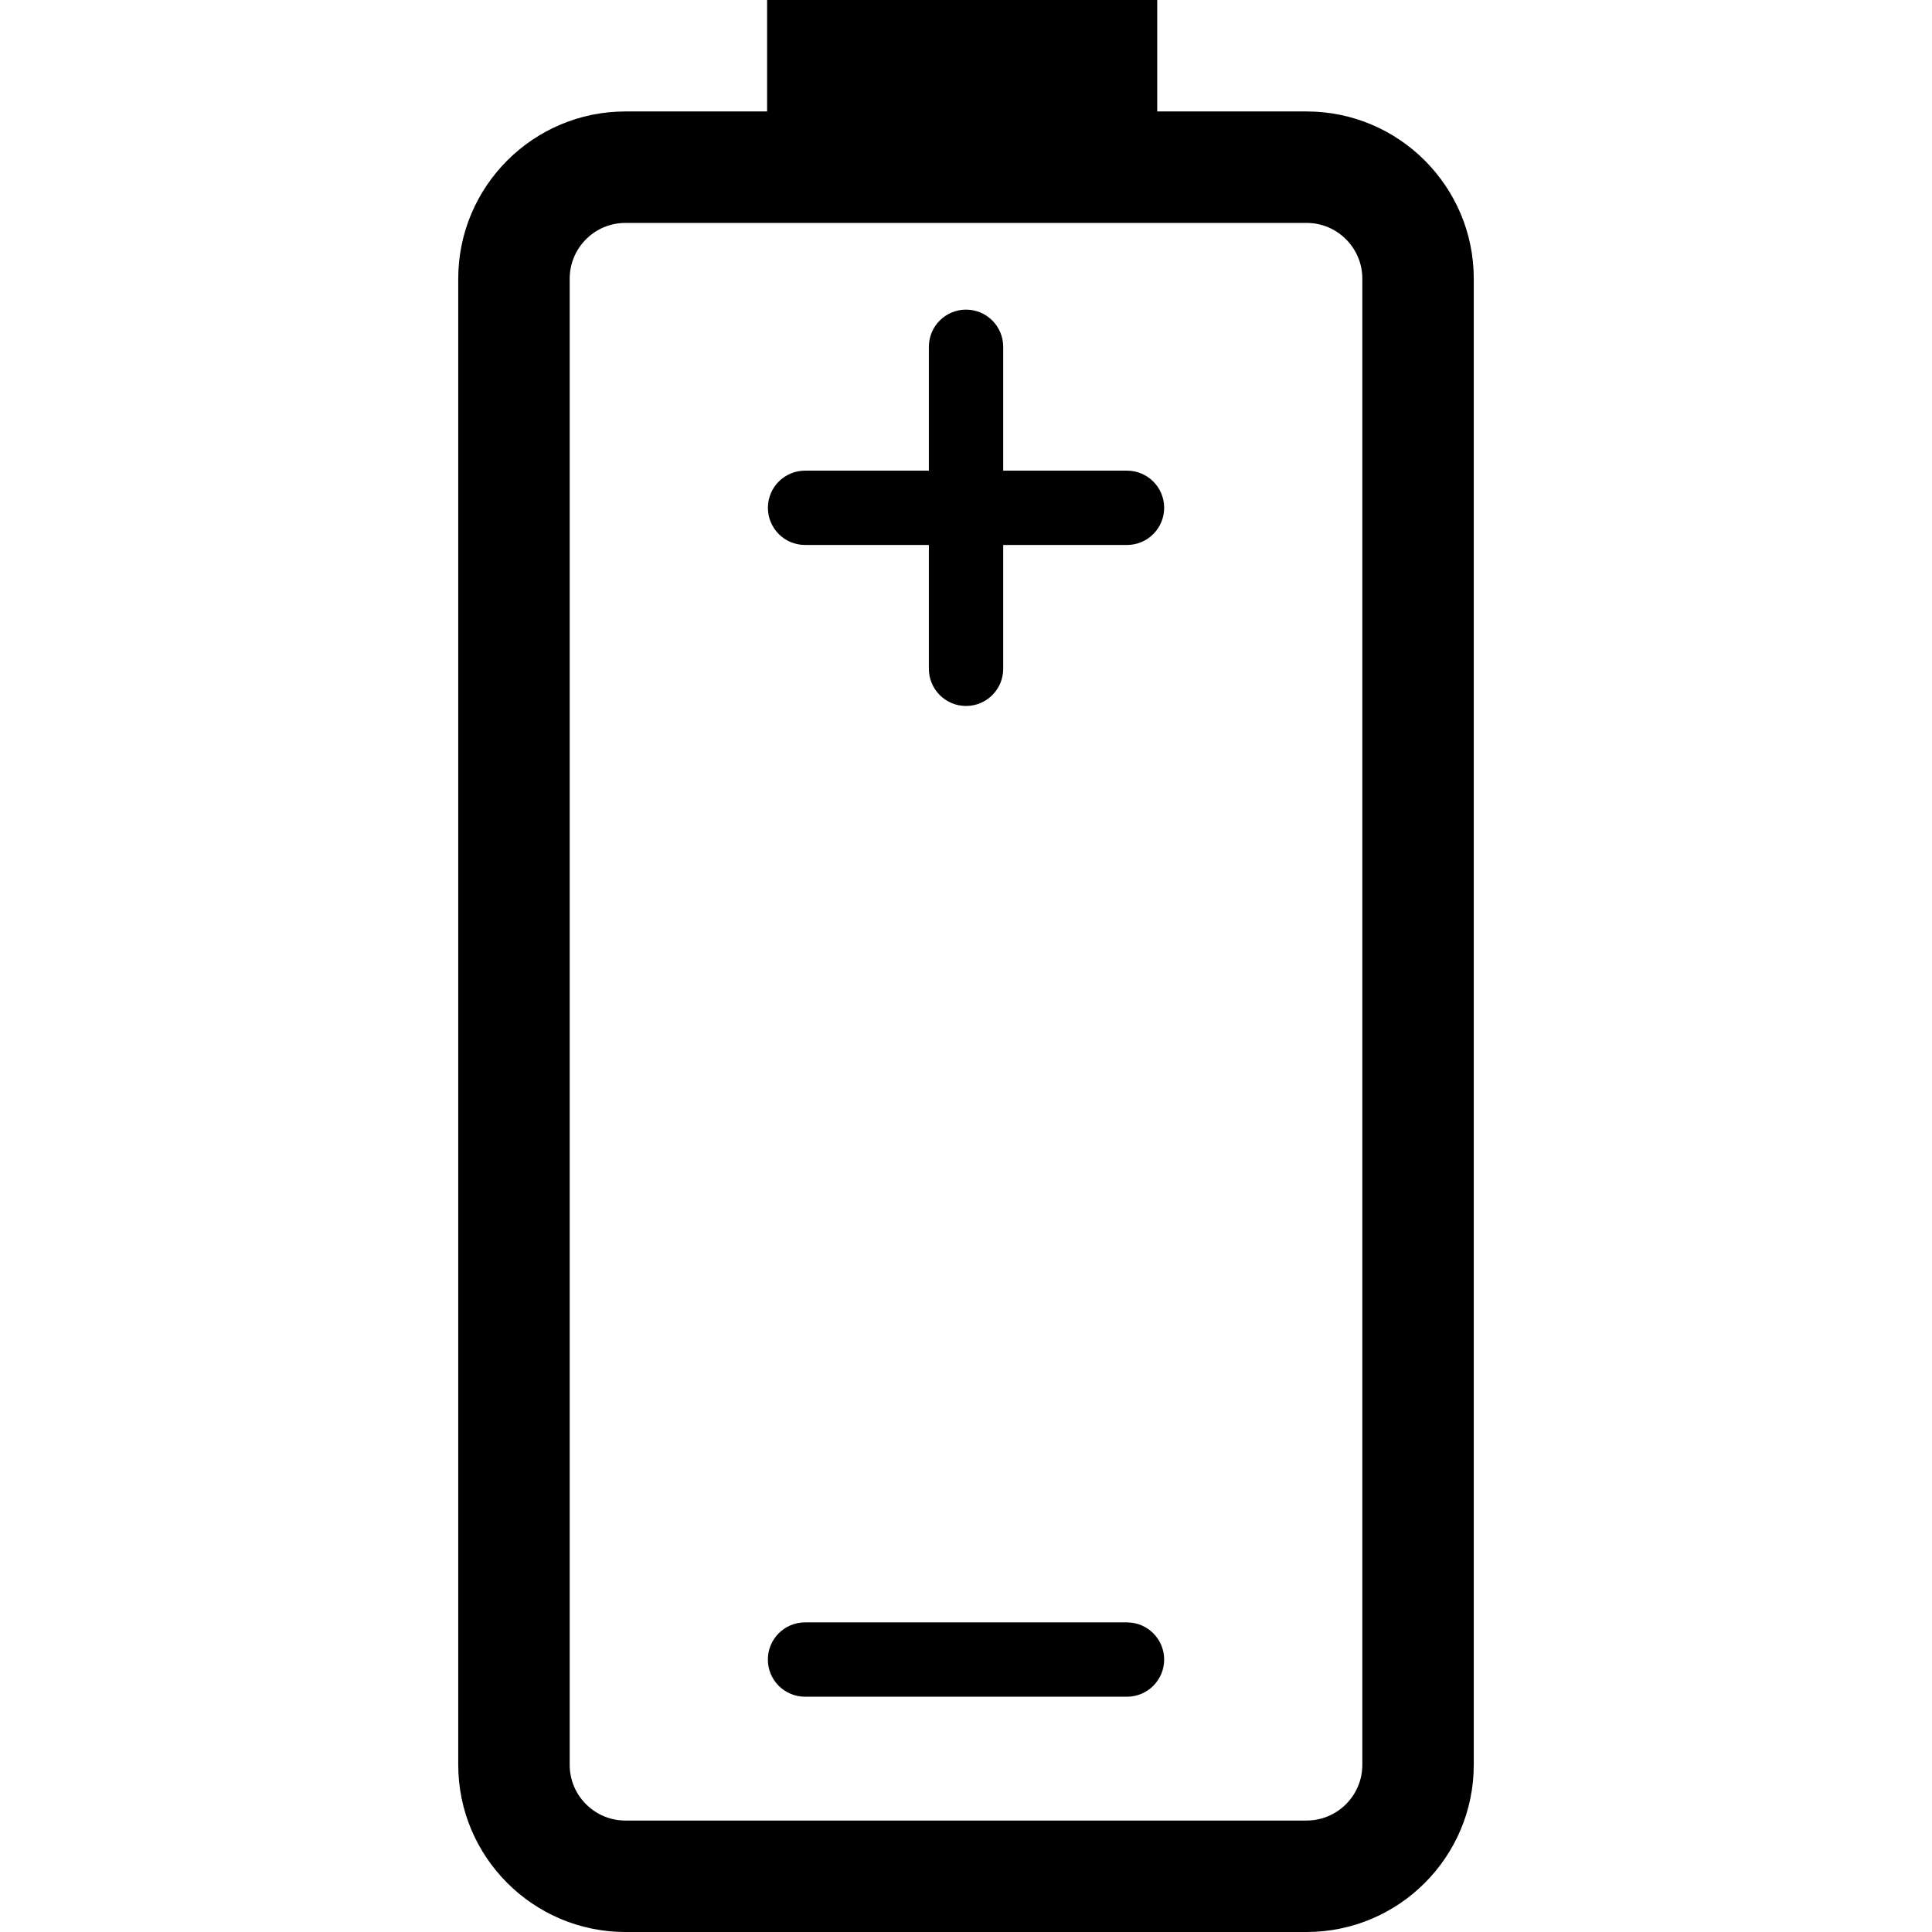 <?xml version="1.0" encoding="iso-8859-1"?>
<!-- Uploaded to: SVG Repo, www.svgrepo.com, Generator: SVG Repo Mixer Tools -->
<!DOCTYPE svg PUBLIC "-//W3C//DTD SVG 1.1//EN" "http://www.w3.org/Graphics/SVG/1.1/DTD/svg11.dtd">
<svg fill="#000000" version="1.1" id="Capa_1" xmlns="http://www.w3.org/2000/svg" xmlns:xlink="http://www.w3.org/1999/xlink" 
	 width="800px" height="800px" viewBox="0 0 471.829 471.829"
	 xml:space="preserve">
<g>
	<path d="M319.1,27.221h-36.485V0H187.34v27.221H152.74c-22.52,0-40.832,18.317-40.832,40.832v362.946
		c0,22.51,18.317,40.83,40.832,40.83h166.349c22.524,0,40.832-18.32,40.832-40.83V68.052
		C359.926,45.538,341.613,27.221,319.1,27.221z M332.705,431.002c0,7.501-6.108,13.607-13.616,13.607H152.74
		c-7.51,0-13.61-6.095-13.61-13.607V68.052c0-7.501,6.1-13.611,13.61-13.611h166.349c7.508,0,13.616,6.109,13.616,13.611V431.002z
		 M284.309,124.012c0,5.015-4.061,9.078-9.072,9.078H245v30.242c0,5.015-4.062,9.078-9.081,9.078c-5.013,0-9.071-4.063-9.071-9.078
		v-30.242h-30.242c-5.015,0-9.07-4.062-9.07-9.078c0-5.009,4.061-9.07,9.07-9.07h30.242V84.696c0-5.015,4.062-9.079,9.071-9.079
		c5.019,0,9.081,4.063,9.081,9.079v30.246h30.236C280.248,114.942,284.309,119.002,284.309,124.012z M284.309,405.294
		c0,5.007-4.061,9.072-9.072,9.072h-78.641c-5.015,0-9.07-4.065-9.07-9.072c0-5.019,4.06-9.078,9.07-9.078h78.629
		C280.248,396.216,284.309,400.276,284.309,405.294z"/>
</g>
</svg>